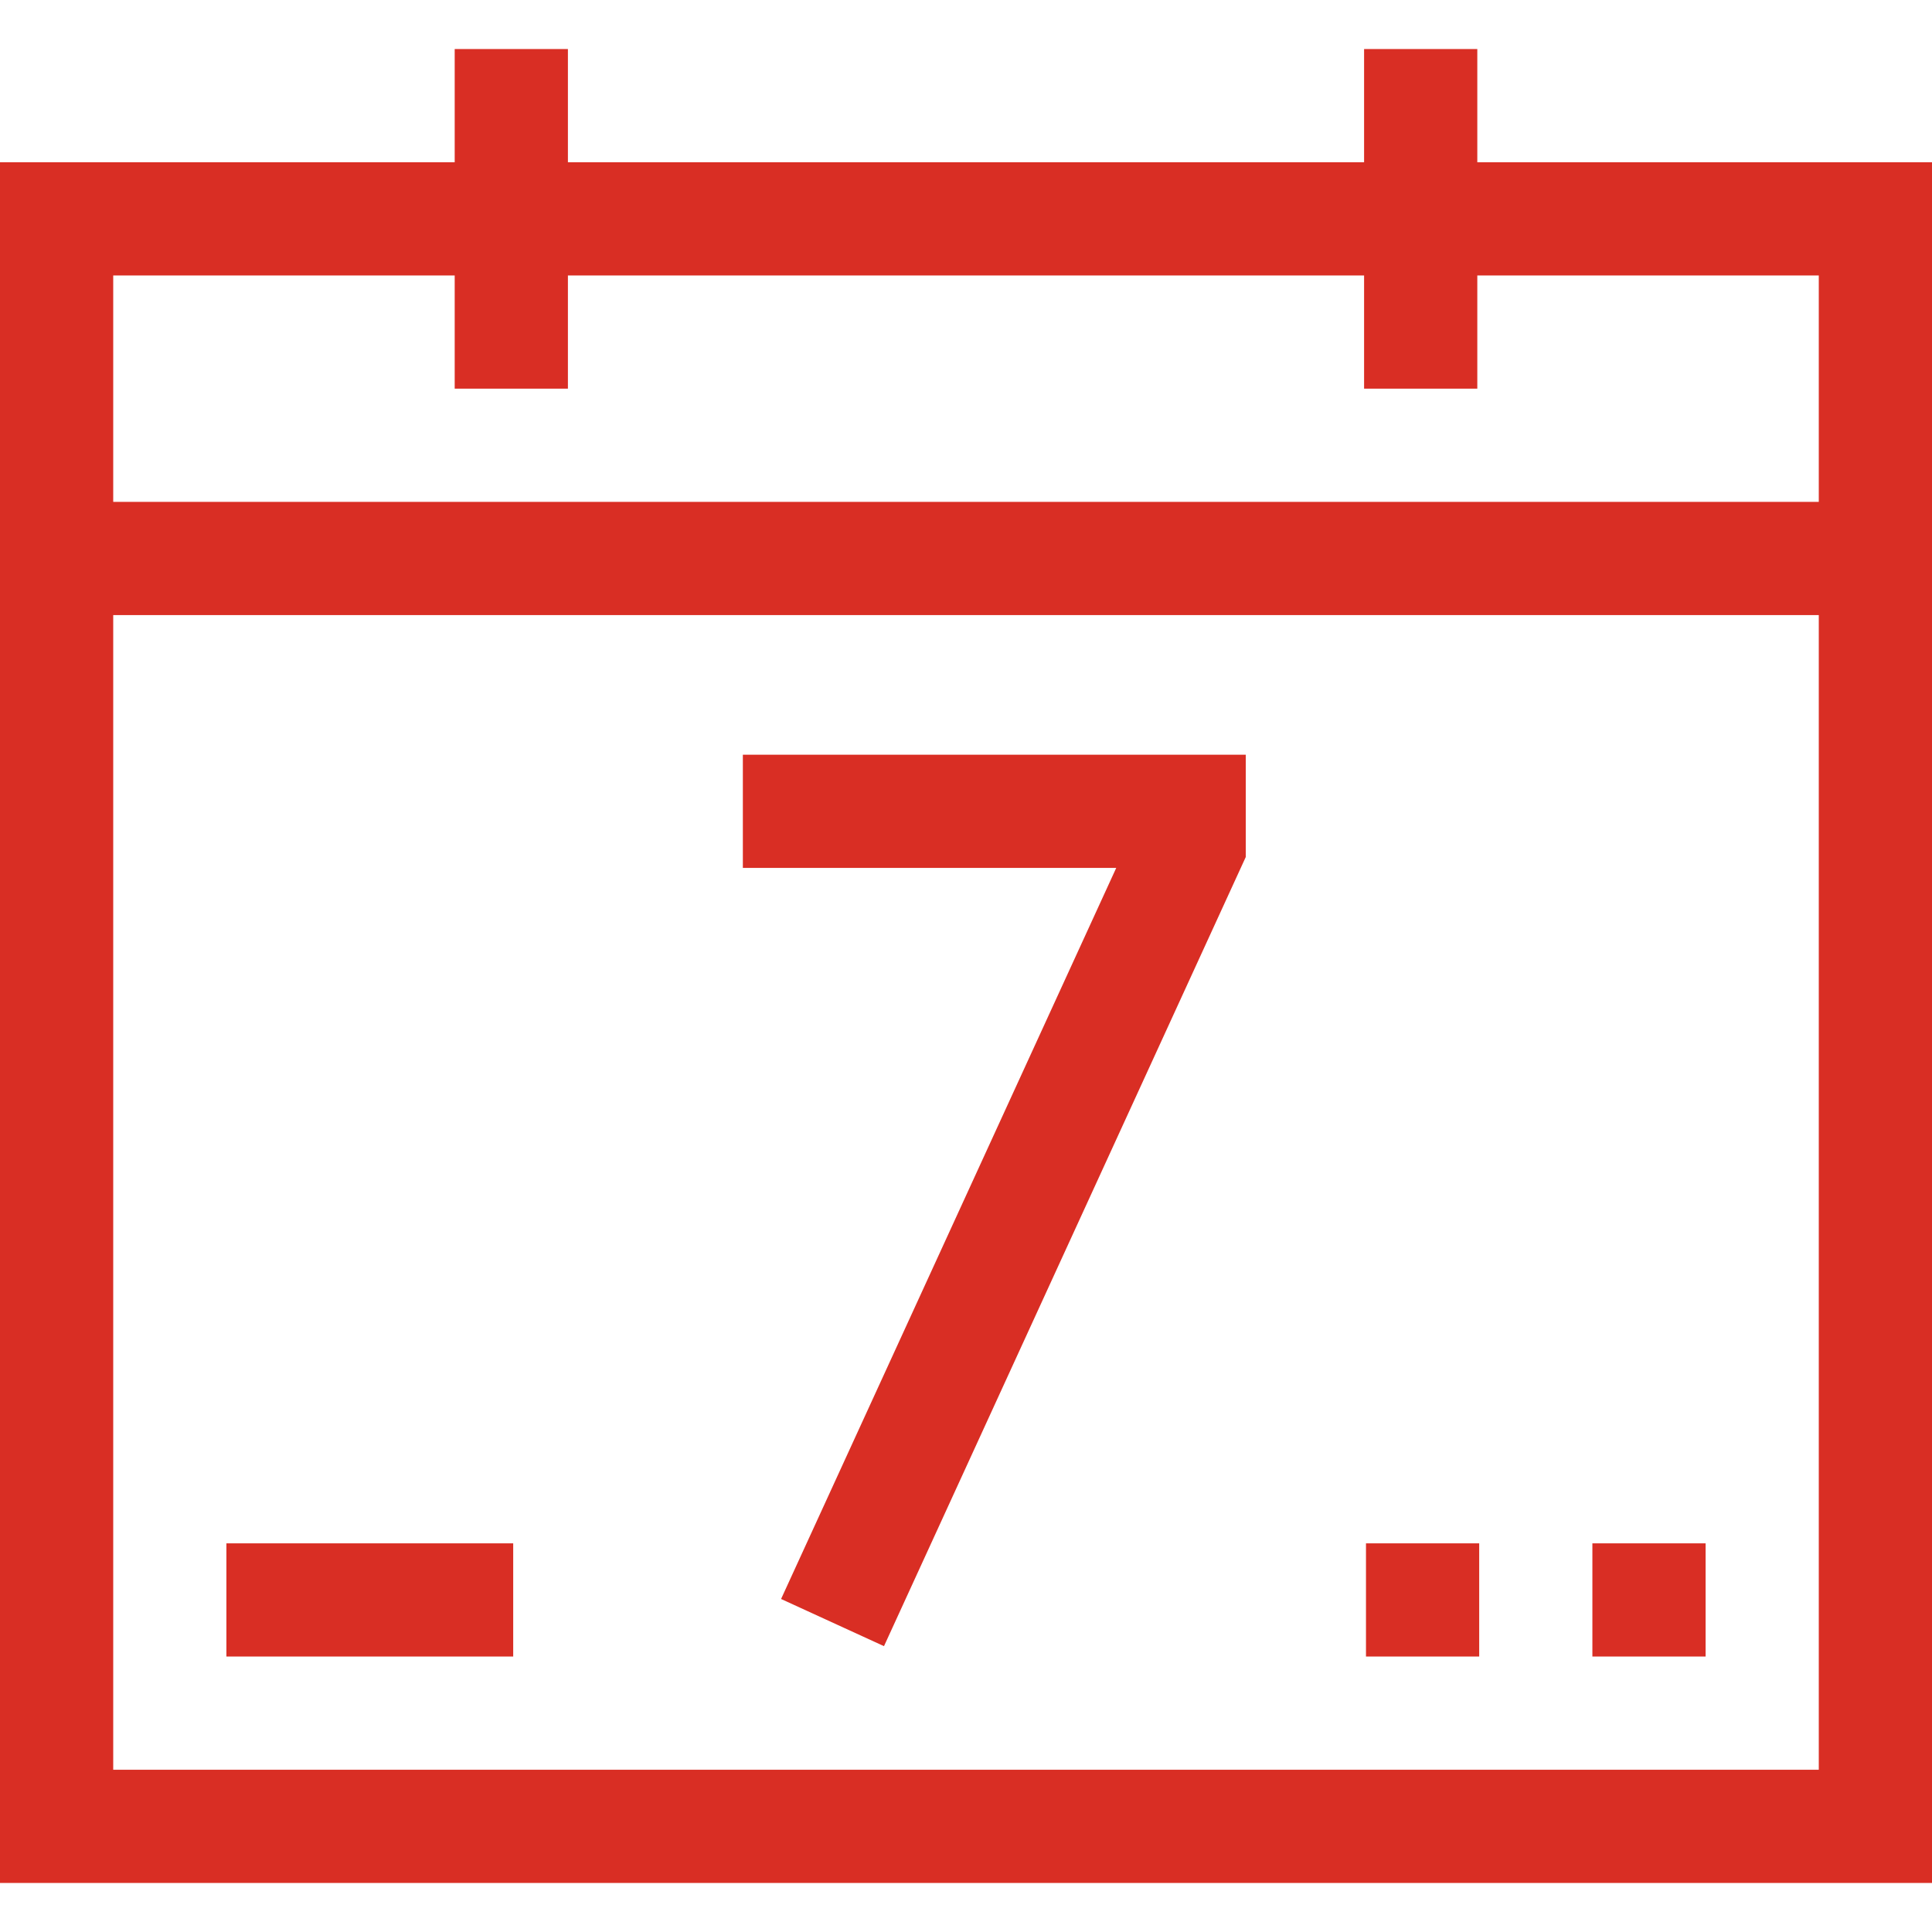 <svg width="60" height="60" viewBox="0 0 60 60" fill="none" xmlns="http://www.w3.org/2000/svg">
<g clip-path="url(#clip0_155_249)">
<path d="M45.879 5.039V1.523H42.363V5.039H17.637V1.523H14.121V5.039H3.05176e-05V58.477H60V5.039H45.879ZM14.121 8.555V12.07H17.637V8.555H42.363V12.07H45.879V8.555H56.484V15.586H3.516V8.555H14.121ZM3.516 54.961V19.102H56.484V54.961H3.516Z" fill="#D92E24"/>
<path d="M23.07 26.953H34.666L24.257 49.658L27.453 51.123L38.688 26.616V23.438H23.07V26.953Z" fill="#D92E24"/>
<path d="M7.031 47.93H15.938V51.445H7.031V47.93Z" fill="#D92E24"/>
<path d="M49.453 47.93H52.969V51.445H49.453V47.93Z" fill="#D92E24"/>
<path d="M42.422 47.93H45.938V51.445H42.422V47.93Z" fill="#D92E24"/>
</g>
<defs>
<clipPath id="clip0_155_249">
<rect width="60" height="60" fill="white"/>
</clipPath>
</defs>
</svg>
